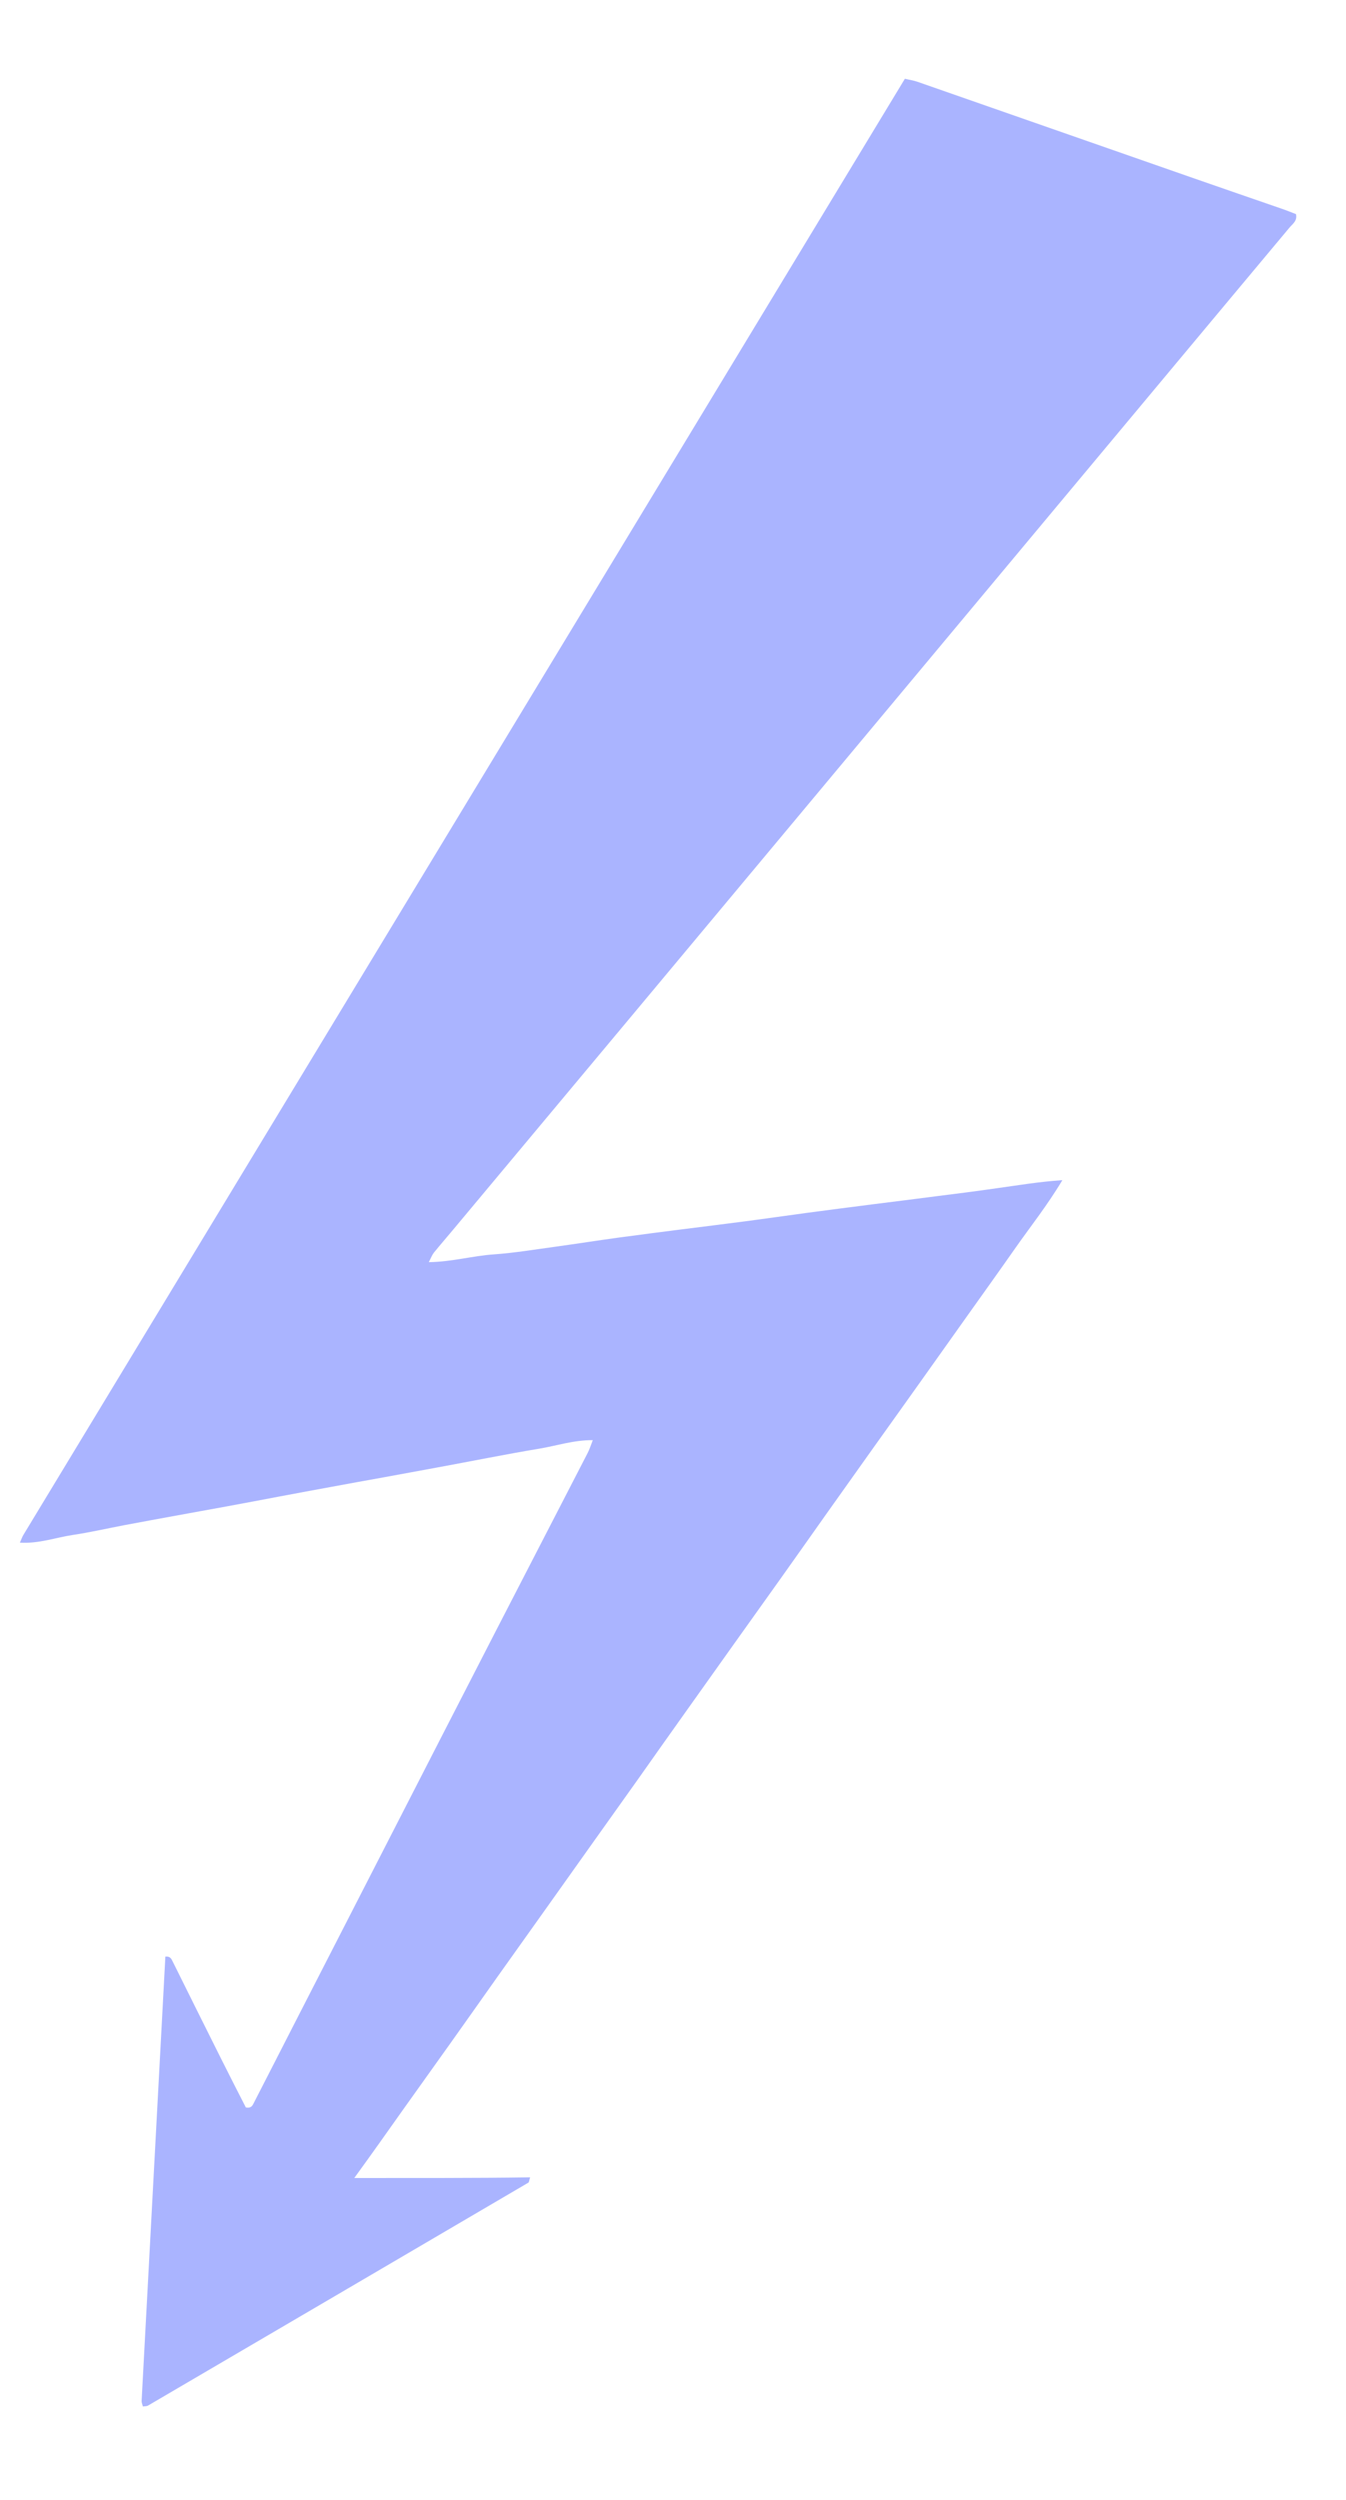 <svg width="14" height="26" viewBox="0 0 14 26" fill="none" xmlns="http://www.w3.org/2000/svg">
<path d="M1.486 25.028C1.481 25.006 1.472 24.988 1.473 24.971C1.555 23.429 1.638 21.888 1.72 20.349C1.774 20.344 1.784 20.377 1.798 20.404C1.963 20.736 2.128 21.069 2.294 21.4C2.382 21.576 2.472 21.752 2.557 21.918C2.616 21.929 2.627 21.896 2.641 21.869C2.784 21.591 2.926 21.312 3.069 21.033C3.384 20.419 3.699 19.804 4.014 19.19C4.393 18.45 4.773 17.71 5.153 16.971C5.472 16.352 5.792 15.733 6.111 15.114C6.131 15.076 6.144 15.034 6.166 14.978C5.965 14.977 5.791 15.036 5.613 15.066C5.431 15.096 5.25 15.13 5.069 15.164C4.894 15.197 4.719 15.231 4.544 15.263C4.363 15.297 4.181 15.329 4 15.363C3.819 15.396 3.637 15.428 3.456 15.462C3.275 15.495 3.093 15.529 2.912 15.563C2.731 15.597 2.55 15.632 2.369 15.665C2.188 15.699 2.006 15.73 1.825 15.764C1.65 15.796 1.475 15.828 1.3 15.861C1.119 15.895 0.939 15.937 0.757 15.964C0.579 15.991 0.405 16.056 0.207 16.044C0.223 16.009 0.23 15.985 0.243 15.964C3.298 10.918 6.353 5.872 9.412 0.819C9.461 0.831 9.504 0.837 9.544 0.851C10.505 1.186 11.465 1.522 12.425 1.857C12.725 1.962 13.026 2.065 13.326 2.169C13.379 2.187 13.431 2.208 13.48 2.227C13.495 2.298 13.445 2.328 13.414 2.365C13.018 2.84 12.619 3.315 12.223 3.791C10.987 5.272 9.752 6.753 8.516 8.234C7.248 9.754 5.979 11.274 4.71 12.793C4.644 12.872 4.577 12.949 4.513 13.028C4.495 13.051 4.484 13.08 4.46 13.127C4.703 13.123 4.917 13.061 5.136 13.046C5.35 13.031 5.564 12.995 5.778 12.966C5.997 12.936 6.217 12.901 6.437 12.871C6.657 12.841 6.877 12.813 7.097 12.785C7.318 12.757 7.538 12.73 7.759 12.701C7.973 12.673 8.187 12.642 8.401 12.613C8.622 12.584 8.842 12.555 9.063 12.527C9.284 12.499 9.504 12.472 9.725 12.443C9.939 12.416 10.154 12.389 10.368 12.358C10.585 12.328 10.801 12.291 11.05 12.274C10.889 12.543 10.714 12.761 10.554 12.99C10.393 13.22 10.229 13.449 10.066 13.678C9.903 13.907 9.741 14.136 9.578 14.365C9.415 14.595 9.251 14.823 9.088 15.052C8.925 15.281 8.762 15.51 8.599 15.74C8.437 15.969 8.275 16.199 8.112 16.428C7.949 16.657 7.785 16.886 7.622 17.115C7.455 17.349 7.289 17.583 7.122 17.818C6.959 18.047 6.797 18.276 6.635 18.506C6.472 18.735 6.309 18.964 6.146 19.193C5.983 19.422 5.82 19.651 5.657 19.881C5.494 20.11 5.331 20.339 5.168 20.568C5.006 20.797 4.844 21.027 4.681 21.256C4.518 21.485 4.354 21.714 4.191 21.943C4.031 22.169 3.871 22.396 3.685 22.652C4.324 22.651 4.915 22.654 5.514 22.645C5.503 22.679 5.503 22.695 5.496 22.7C4.178 23.473 2.86 24.246 1.541 25.018C1.527 25.027 1.507 25.025 1.486 25.028L1.486 25.028Z" fill="#AAB4FF"/>
</svg>
